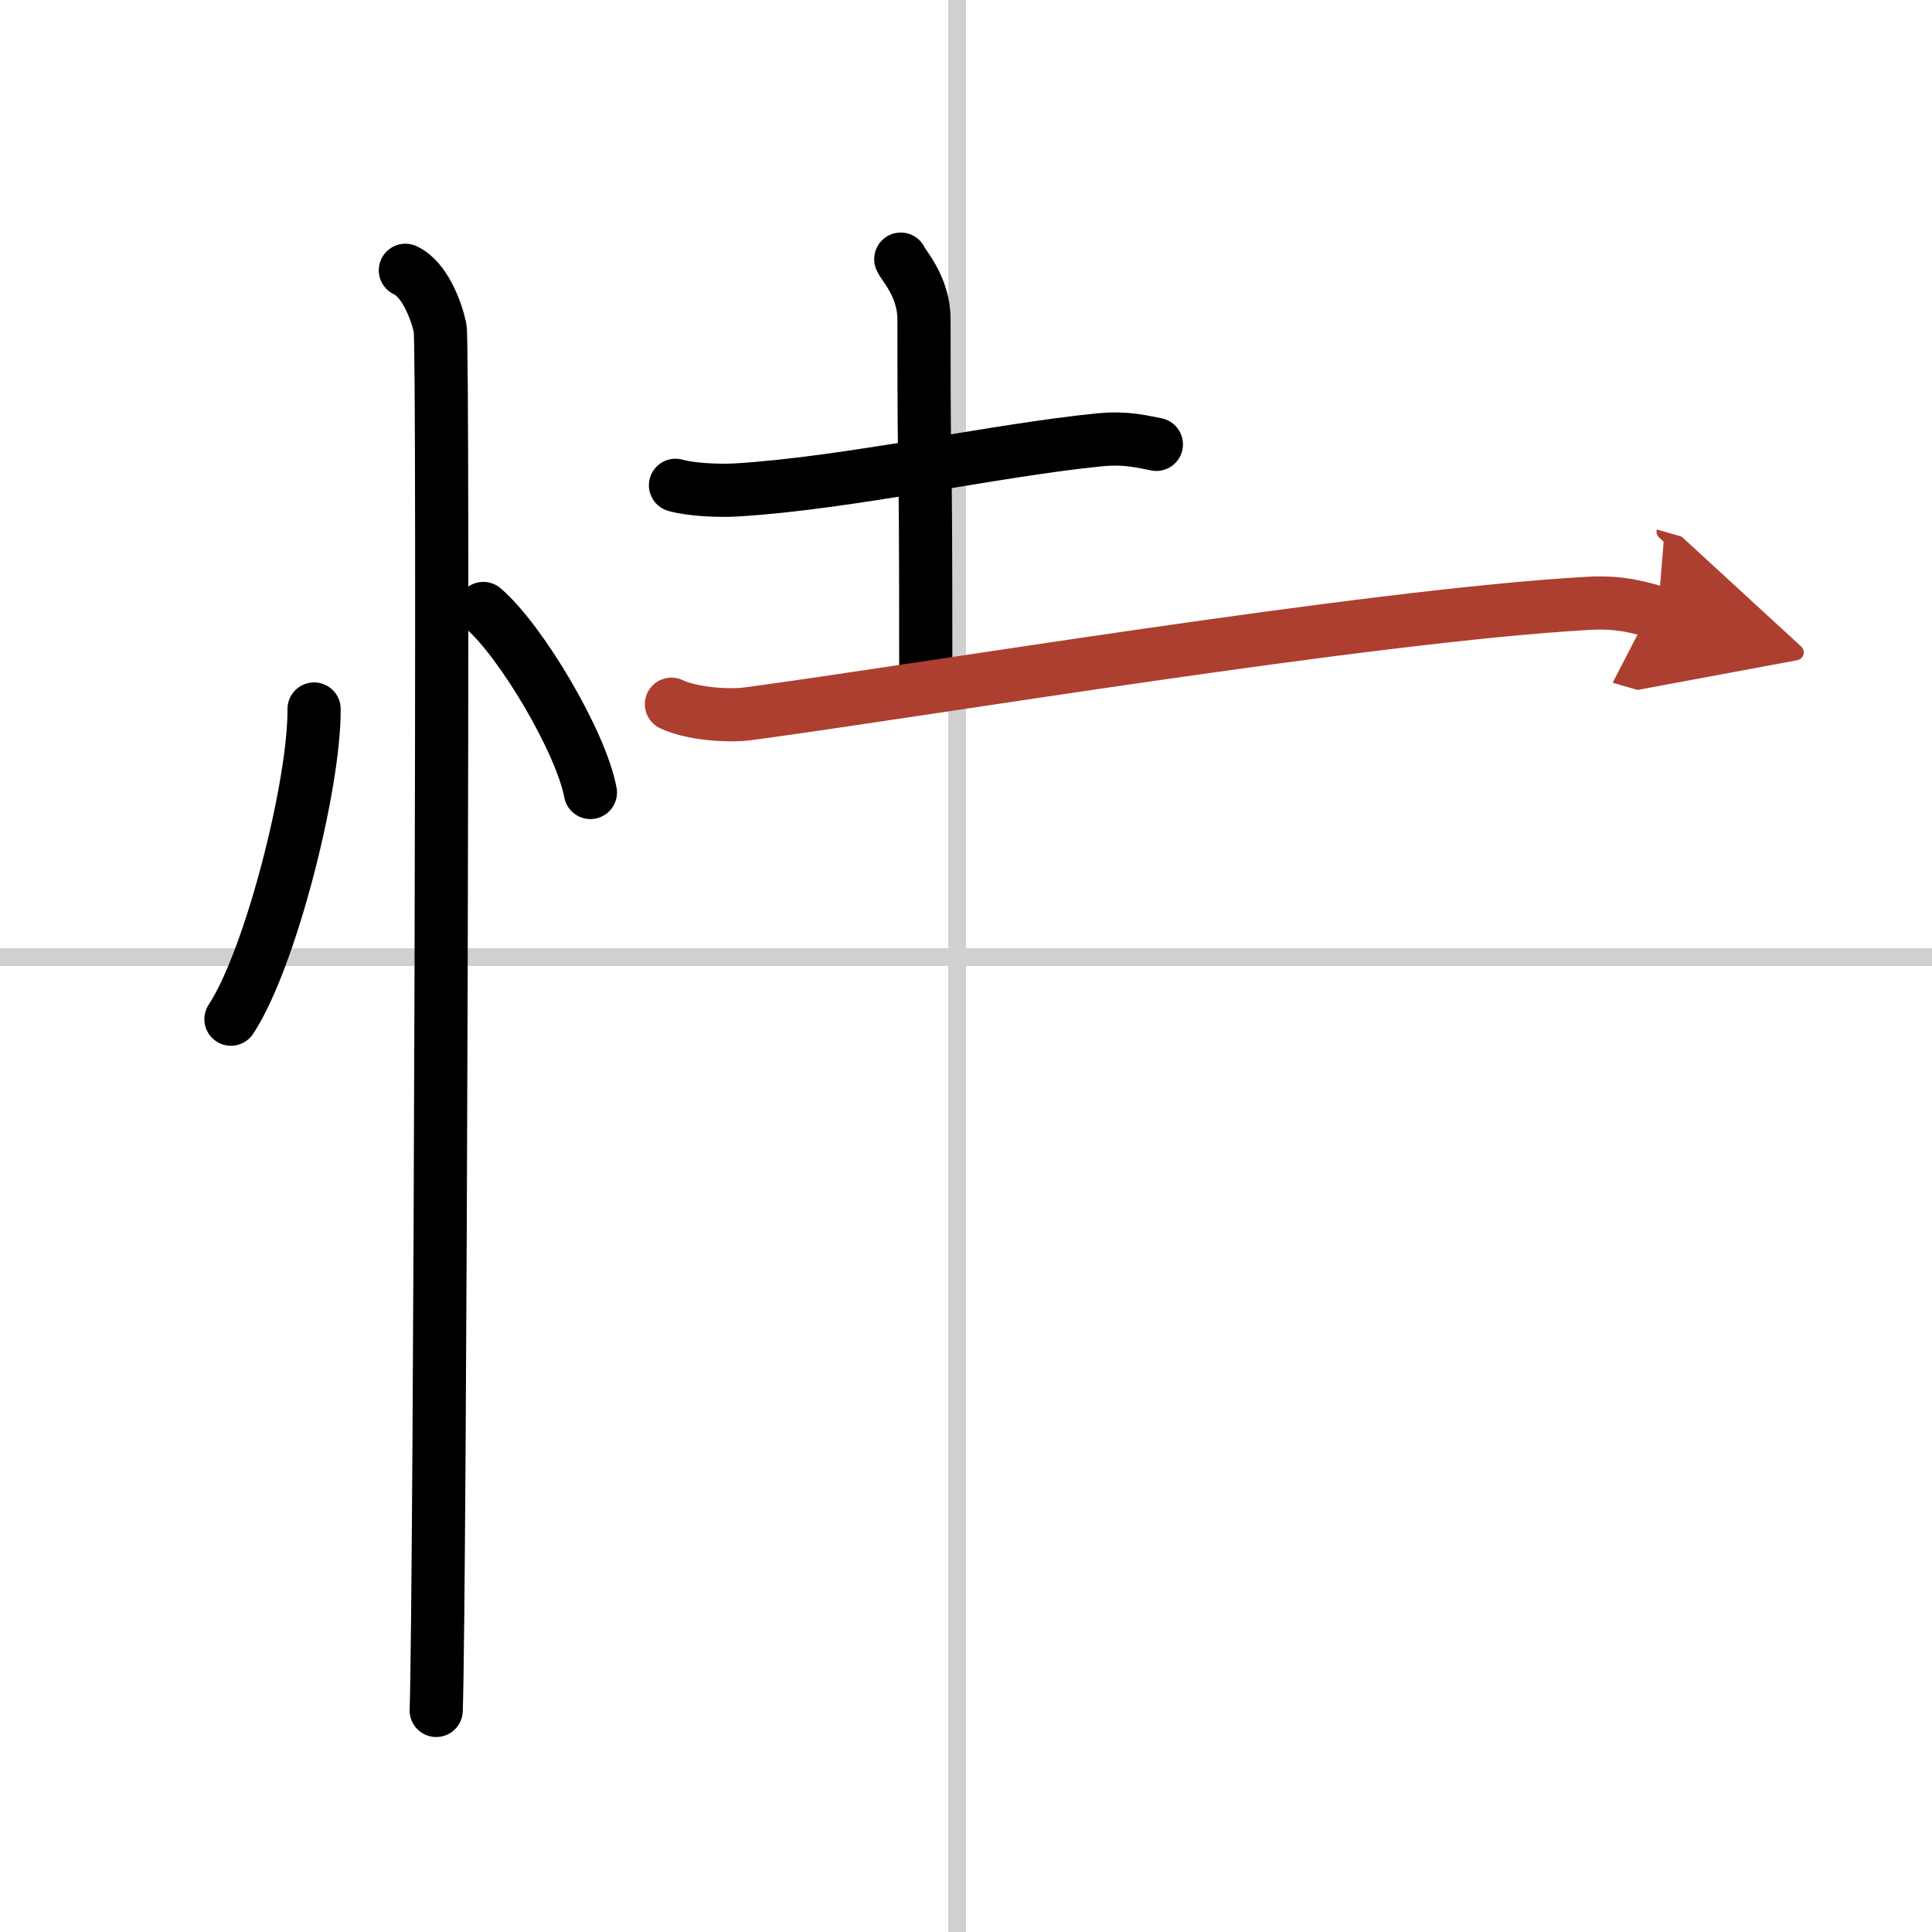 <svg width="400" height="400" viewBox="0 0 109 109" xmlns="http://www.w3.org/2000/svg"><defs><marker id="a" markerWidth="4" orient="auto" refX="1" refY="5" viewBox="0 0 10 10"><polyline points="0 0 10 5 0 10 1 5" fill="#ad3f31" stroke="#ad3f31"/></marker></defs><g fill="none" stroke="#000" stroke-linecap="round" stroke-linejoin="round" stroke-width="3"><rect width="100%" height="100%" fill="#fff" stroke="#fff"/><line x1="54" x2="54" y2="109" stroke="#d0d0d0" stroke-width="1"/><line x2="109" y1="54" y2="54" stroke="#d0d0d0" stroke-width="1"/><path d="m17.72 40c0.03 4.31-2.47 14.14-4.69 17.5"/><path d="m27.27 34.33c2.13 1.83 5.51 7.53 6.04 10.38"/><path d="m22.87 15.25c1.09 0.5 1.74 2.25 1.96 3.25s0 71.75-0.22 78"/><path d="m38.11 27.38c0.9 0.26 2.56 0.32 3.46 0.26 6.31-0.38 14.58-2.25 20.51-2.83 1.49-0.14 2.41 0.12 3.16 0.26"/><path d="m50.82 14.62c0.09 0.29 1.31 1.52 1.31 3.39 0 12 0.1 4 0.1 19.86"/><path d="m37.88 39.73c1.13 0.54 3.19 0.69 4.32 0.54 9.56-1.27 34.92-5.52 47.39-6.23 1.88-0.11 3 0.26 3.94 0.53" marker-end="url(#a)" stroke="#ad3f31"/></g></svg>
